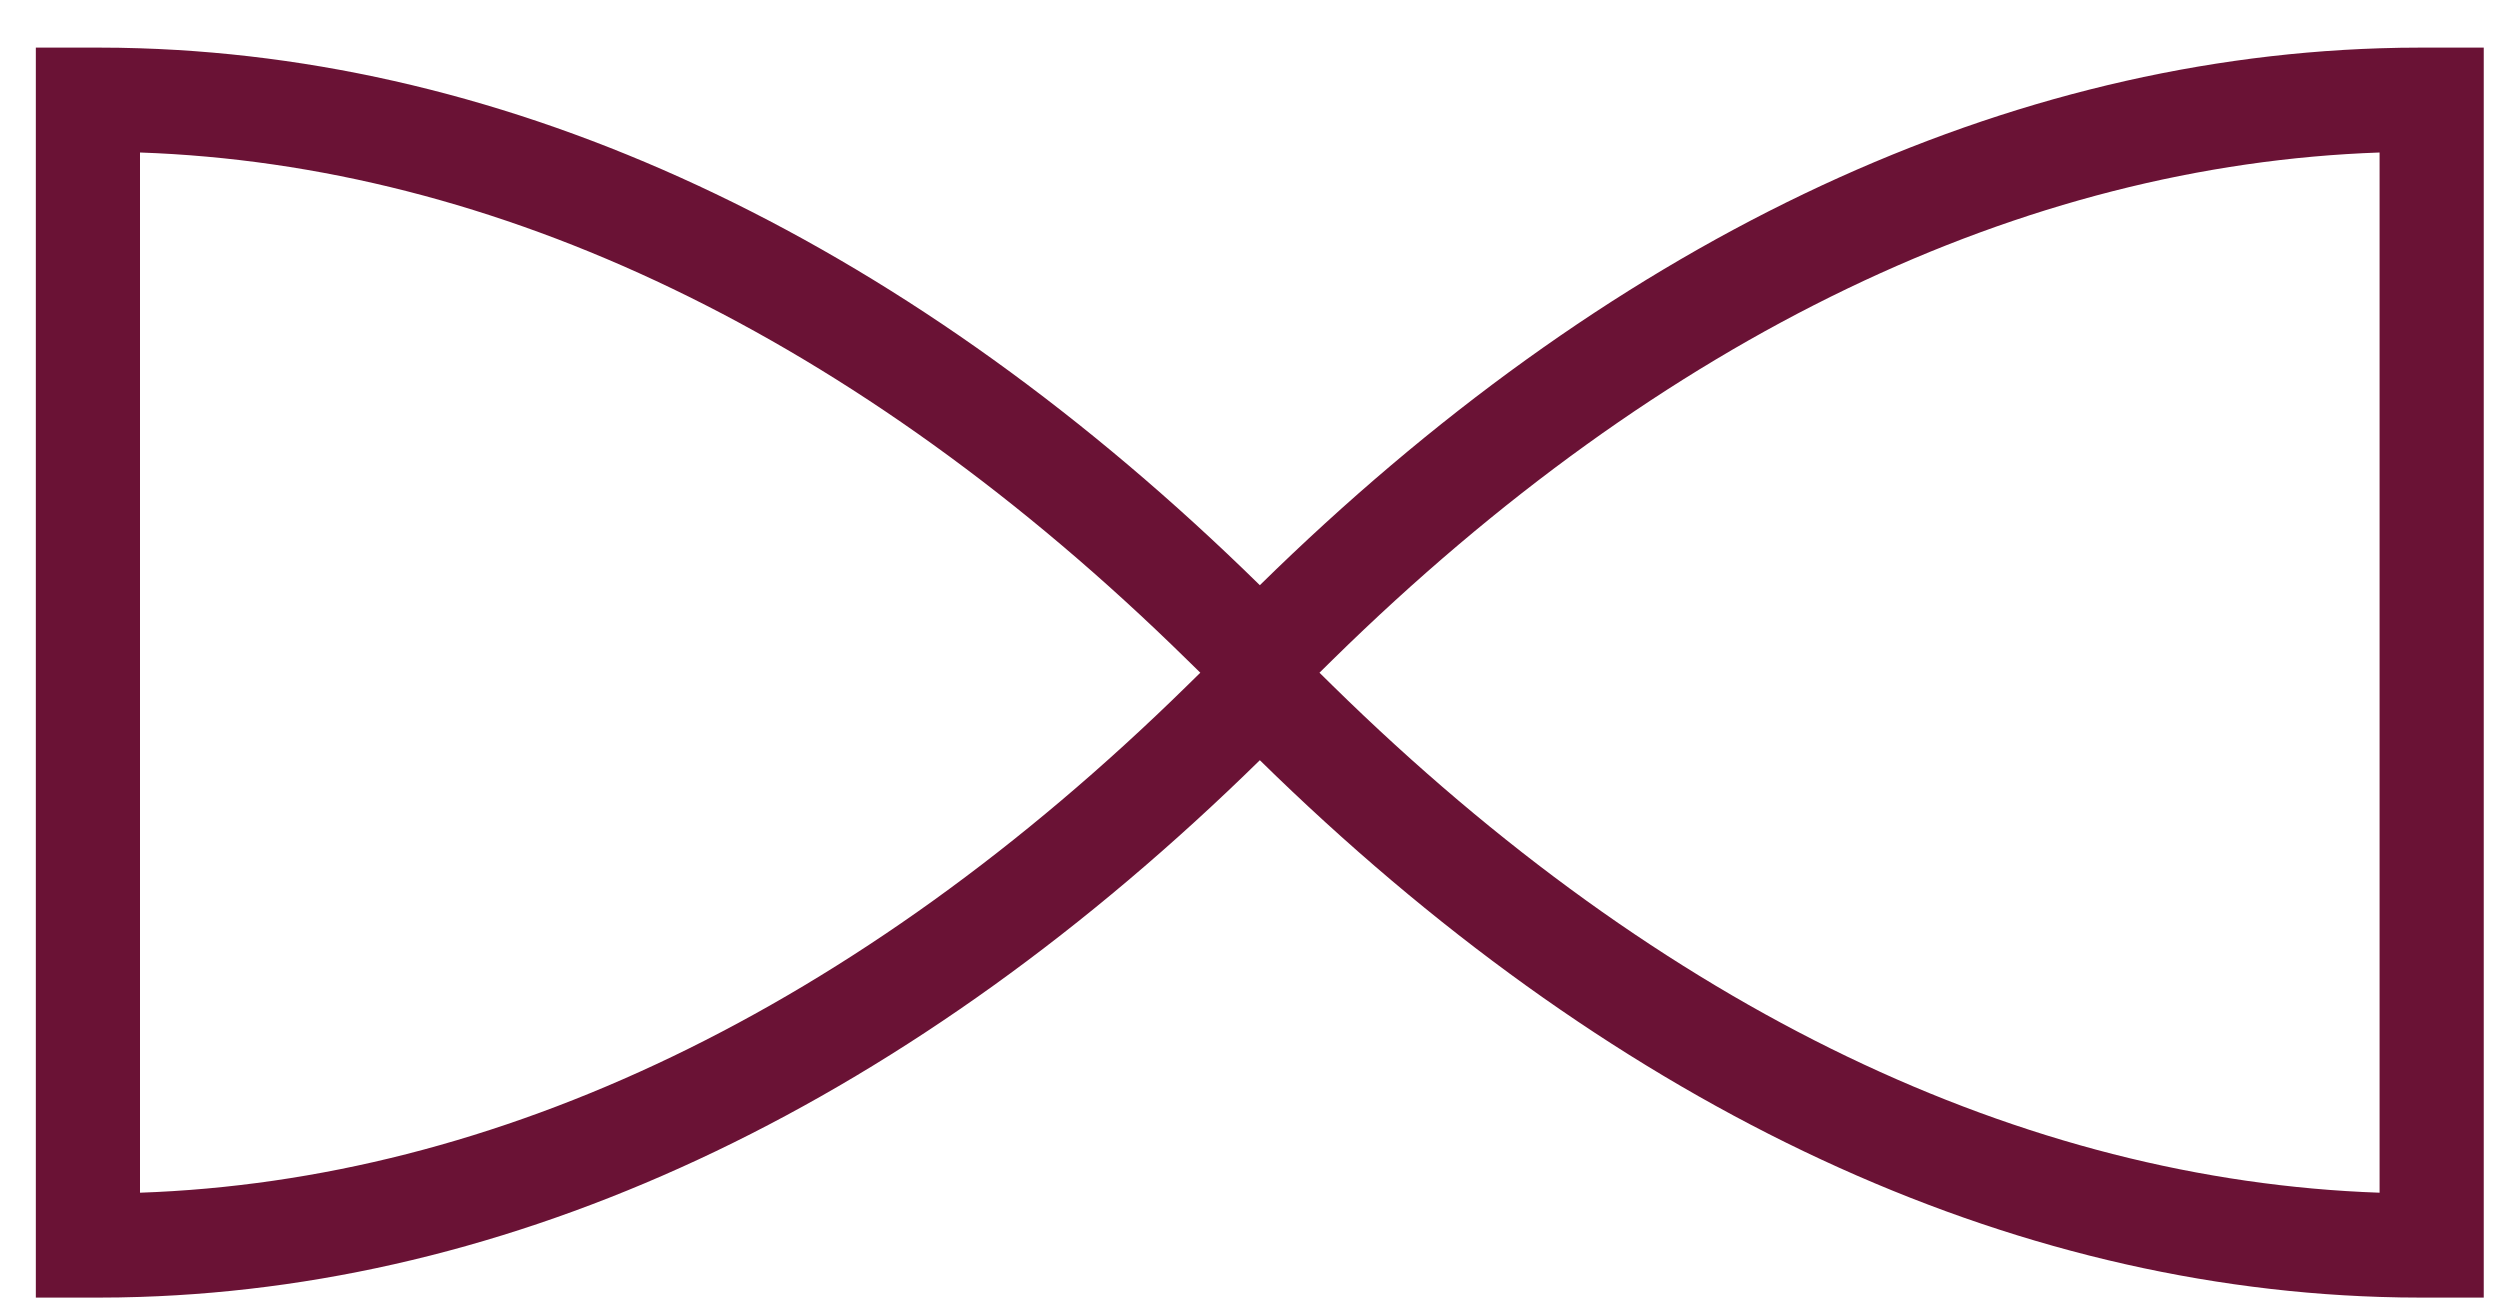 <svg width="48" height="25" viewBox="0 0 48 25" fill="none" xmlns="http://www.w3.org/2000/svg">
<path fill-rule="evenodd" clip-rule="evenodd" d="M24.189 11.236C17.544 4.714 10.148 1.165 2.688 0.927C2.42 0.918 2.152 0.914 1.884 0.914H0.688V24.914H1.884C2.152 24.914 2.42 24.91 2.688 24.901C10.148 24.663 17.544 21.115 24.189 14.596C30.834 21.118 38.23 24.663 45.688 24.901C45.955 24.91 46.223 24.914 46.491 24.914H47.688V0.914H46.491C46.223 0.914 45.955 0.918 45.688 0.927C38.23 1.165 30.834 4.71 24.189 11.236ZM45.688 2.928C38.866 3.165 31.949 6.419 25.591 12.663L25.334 12.916L25.59 13.168C31.949 19.41 38.866 22.663 45.688 22.9V2.928ZM23.046 12.916L22.788 12.664C16.43 6.422 9.513 3.165 2.688 2.928V22.9C9.513 22.663 16.43 19.406 22.789 13.168L23.046 12.916Z" fill="#6A1235"/>
</svg>
